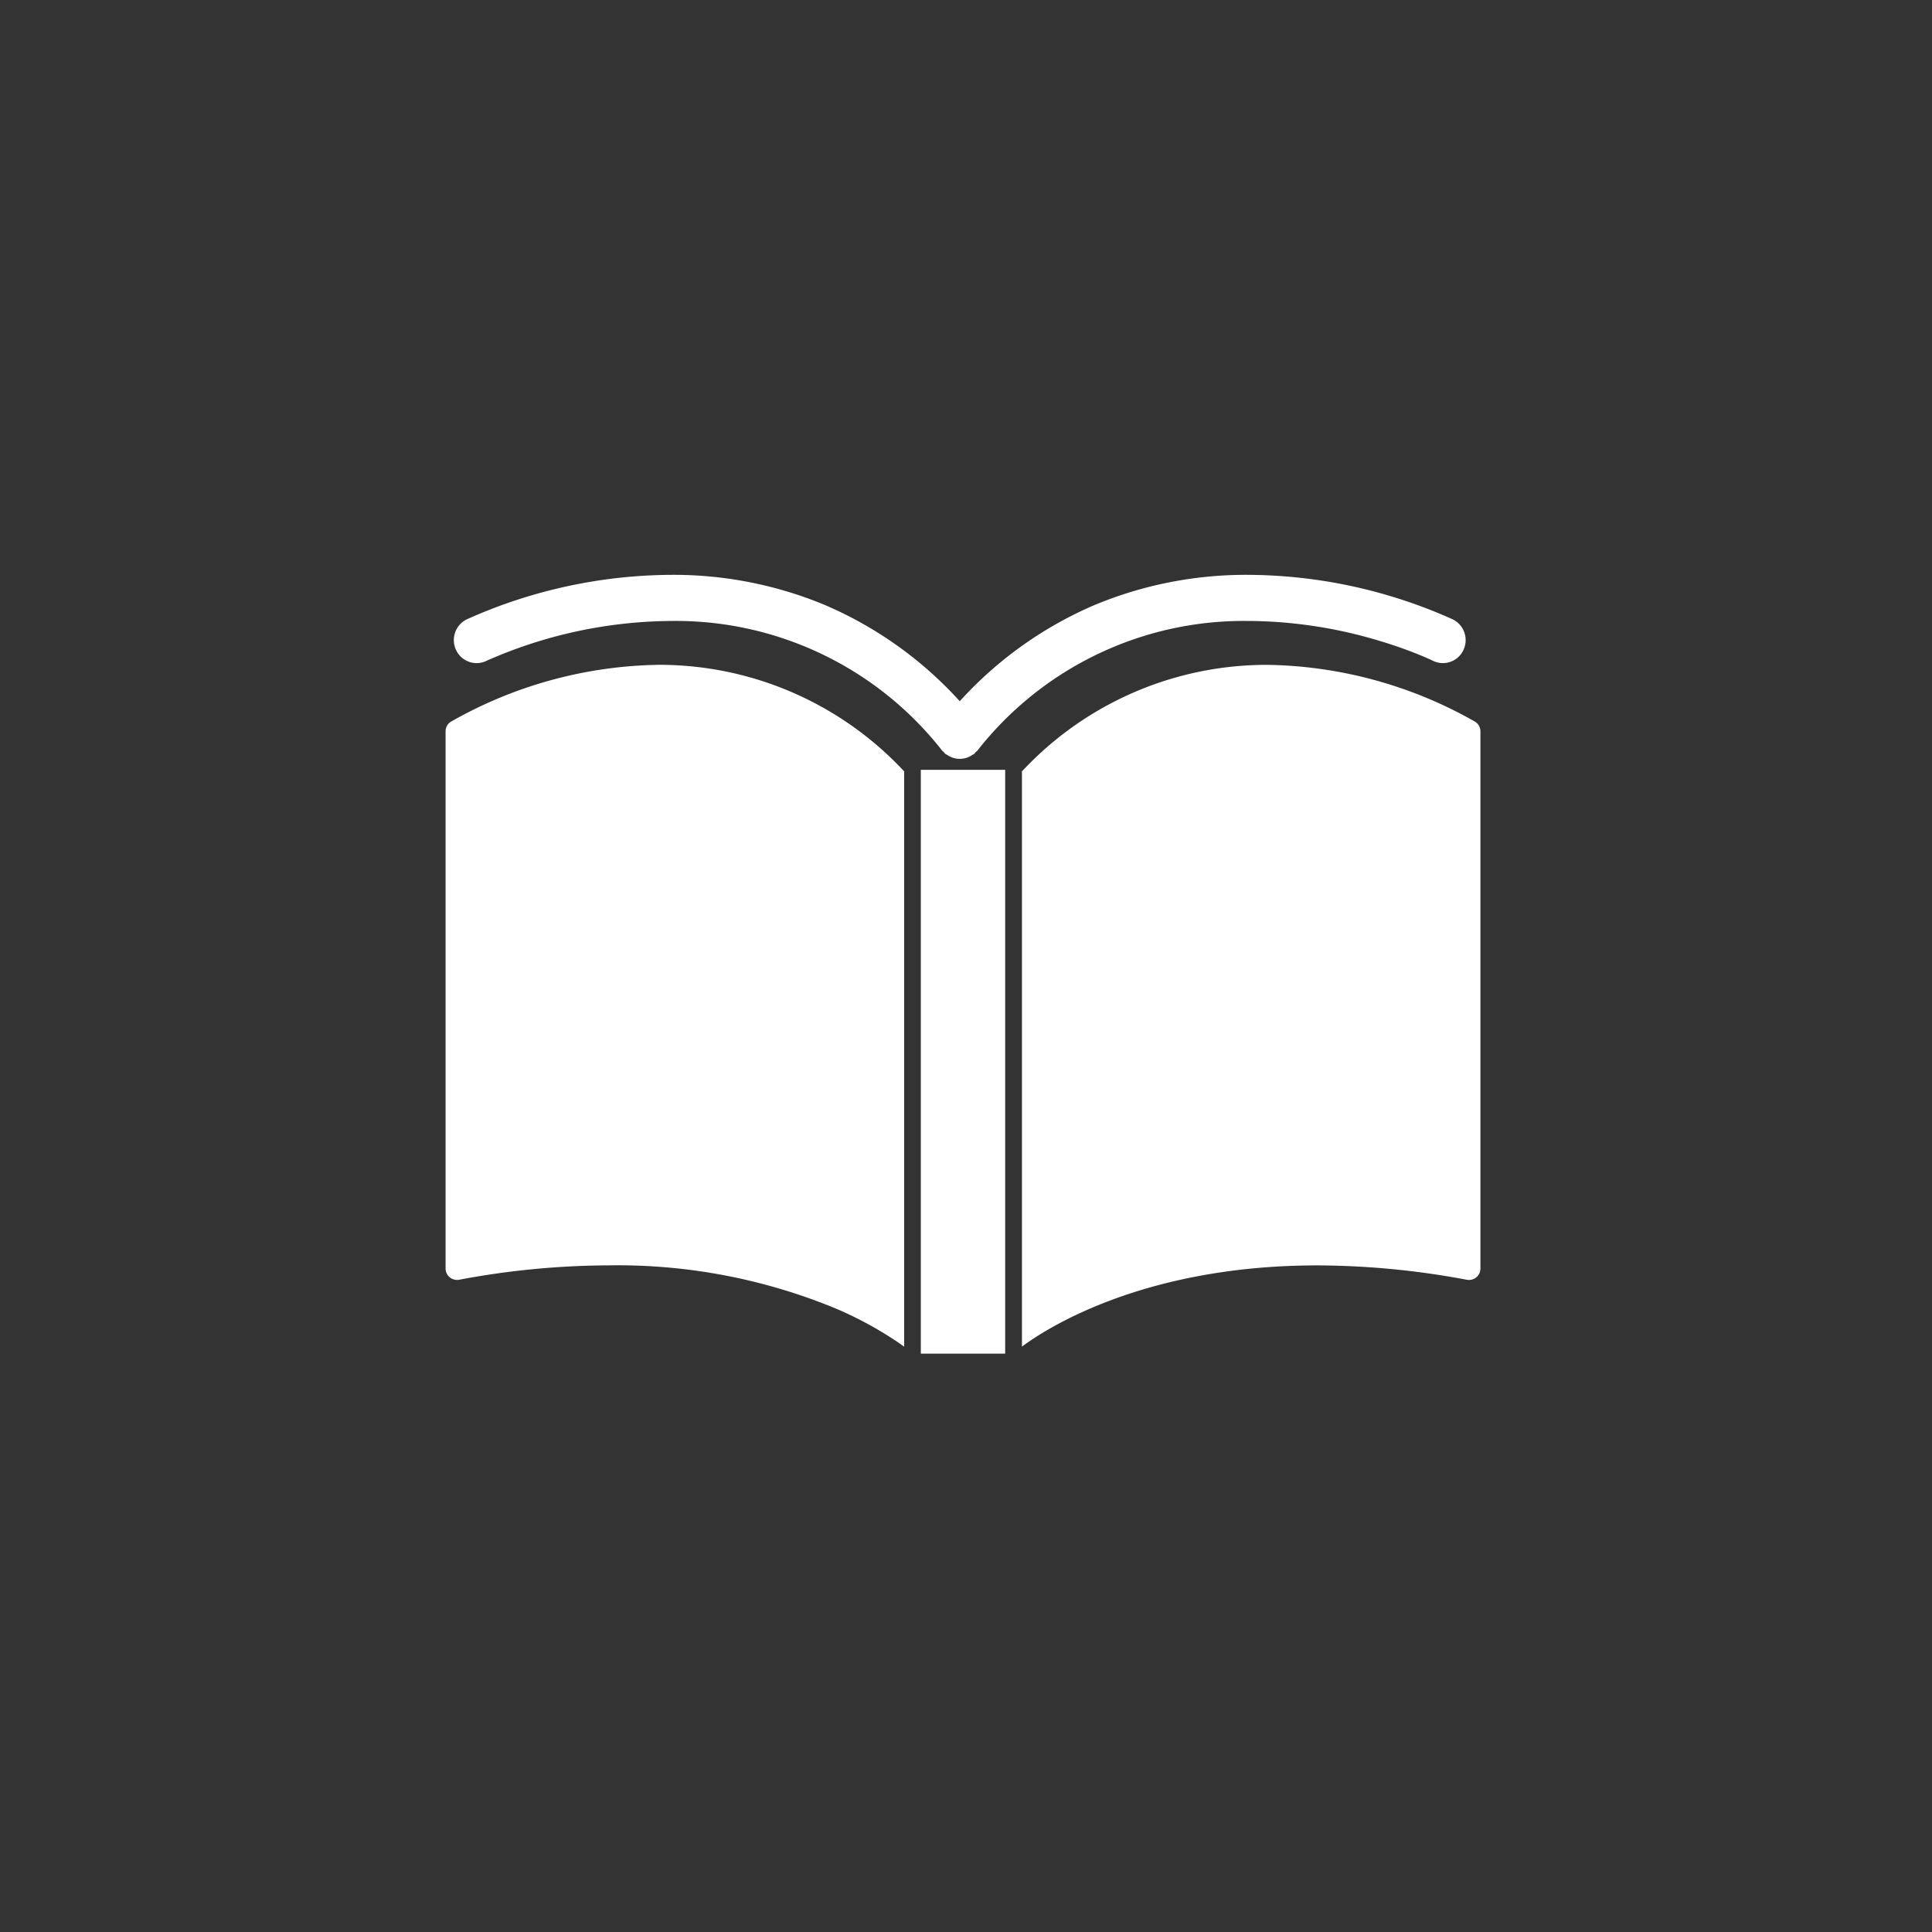 <svg height="65" viewBox="0 0 65 65" width="65" xmlns="http://www.w3.org/2000/svg"><rect x="0" y="0" width="65" height="65" fill="#333333" stroke="none"/><path d="m0 0h65v65h-65z" fill="none"/><g fill="#fff"><path d="m339.684 174.185a14.54 14.54 0 0 0 -6.993-1.912 11.257 11.257 0 0 0 -8.257 3.591l.006.03v19.316c.808-.6 4.077-2.731 9.941-2.732a27.531 27.531 0 0 1 5.025.483.392.392 0 0 0 .319-.081.382.382 0 0 0 .14-.294v-18.079a.379.379 0 0 0 -.181-.322z" transform="translate(-290.058 -149.905)"/><path d="m111.965 136.752a15.532 15.532 0 0 1 4.427.678c.561.169 1.012.339 1.318.464.153.062.27.114.348.149l.085.039.019.01a.761.761 0 0 0 1.023-.355.779.779 0 0 0 -.351-1.036 16.973 16.973 0 0 0 -6.872-1.5 13.246 13.246 0 0 0 -5.181 1.014 13.064 13.064 0 0 0 -4.538 3.238 13.055 13.055 0 0 0 -4.539-3.238 13.24 13.24 0 0 0 -5.181-1.014 16.97 16.97 0 0 0 -6.872 1.5.779.779 0 0 0 -.351 1.036.762.762 0 0 0 1.024.355 15.562 15.562 0 0 1 6.2-1.339 11.381 11.381 0 0 1 9.132 4.369c.016.019.038.027.054.045s.026.039.044.055a.687.687 0 0 0 .072.04.716.716 0 0 0 .136.074.693.693 0 0 0 .137.041.731.731 0 0 0 .289 0 .693.693 0 0 0 .137-.041.724.724 0 0 0 .135-.074.649.649 0 0 0 .072-.04.572.572 0 0 0 .044-.055c.017-.018.039-.026.055-.045a11.381 11.381 0 0 1 9.132-4.369z" transform="translate(-69.953 -115.861)"/><path d="m30.98 25.9h2.838v19.642h-2.838z"/><path d="m81.969 174.185a.379.379 0 0 0 -.181.322v18.078a.382.382 0 0 0 .14.294.392.392 0 0 0 .319.081 27.535 27.535 0 0 1 5.025-.483 19.209 19.209 0 0 1 7.666 1.461 12.511 12.511 0 0 1 1.878 1c.173.112.3.2.4.276v-19.321l.006-.03a11.257 11.257 0 0 0 -8.257-3.591 14.54 14.54 0 0 0 -6.996 1.913z" transform="translate(-66.797 -149.905)"/></g></svg>